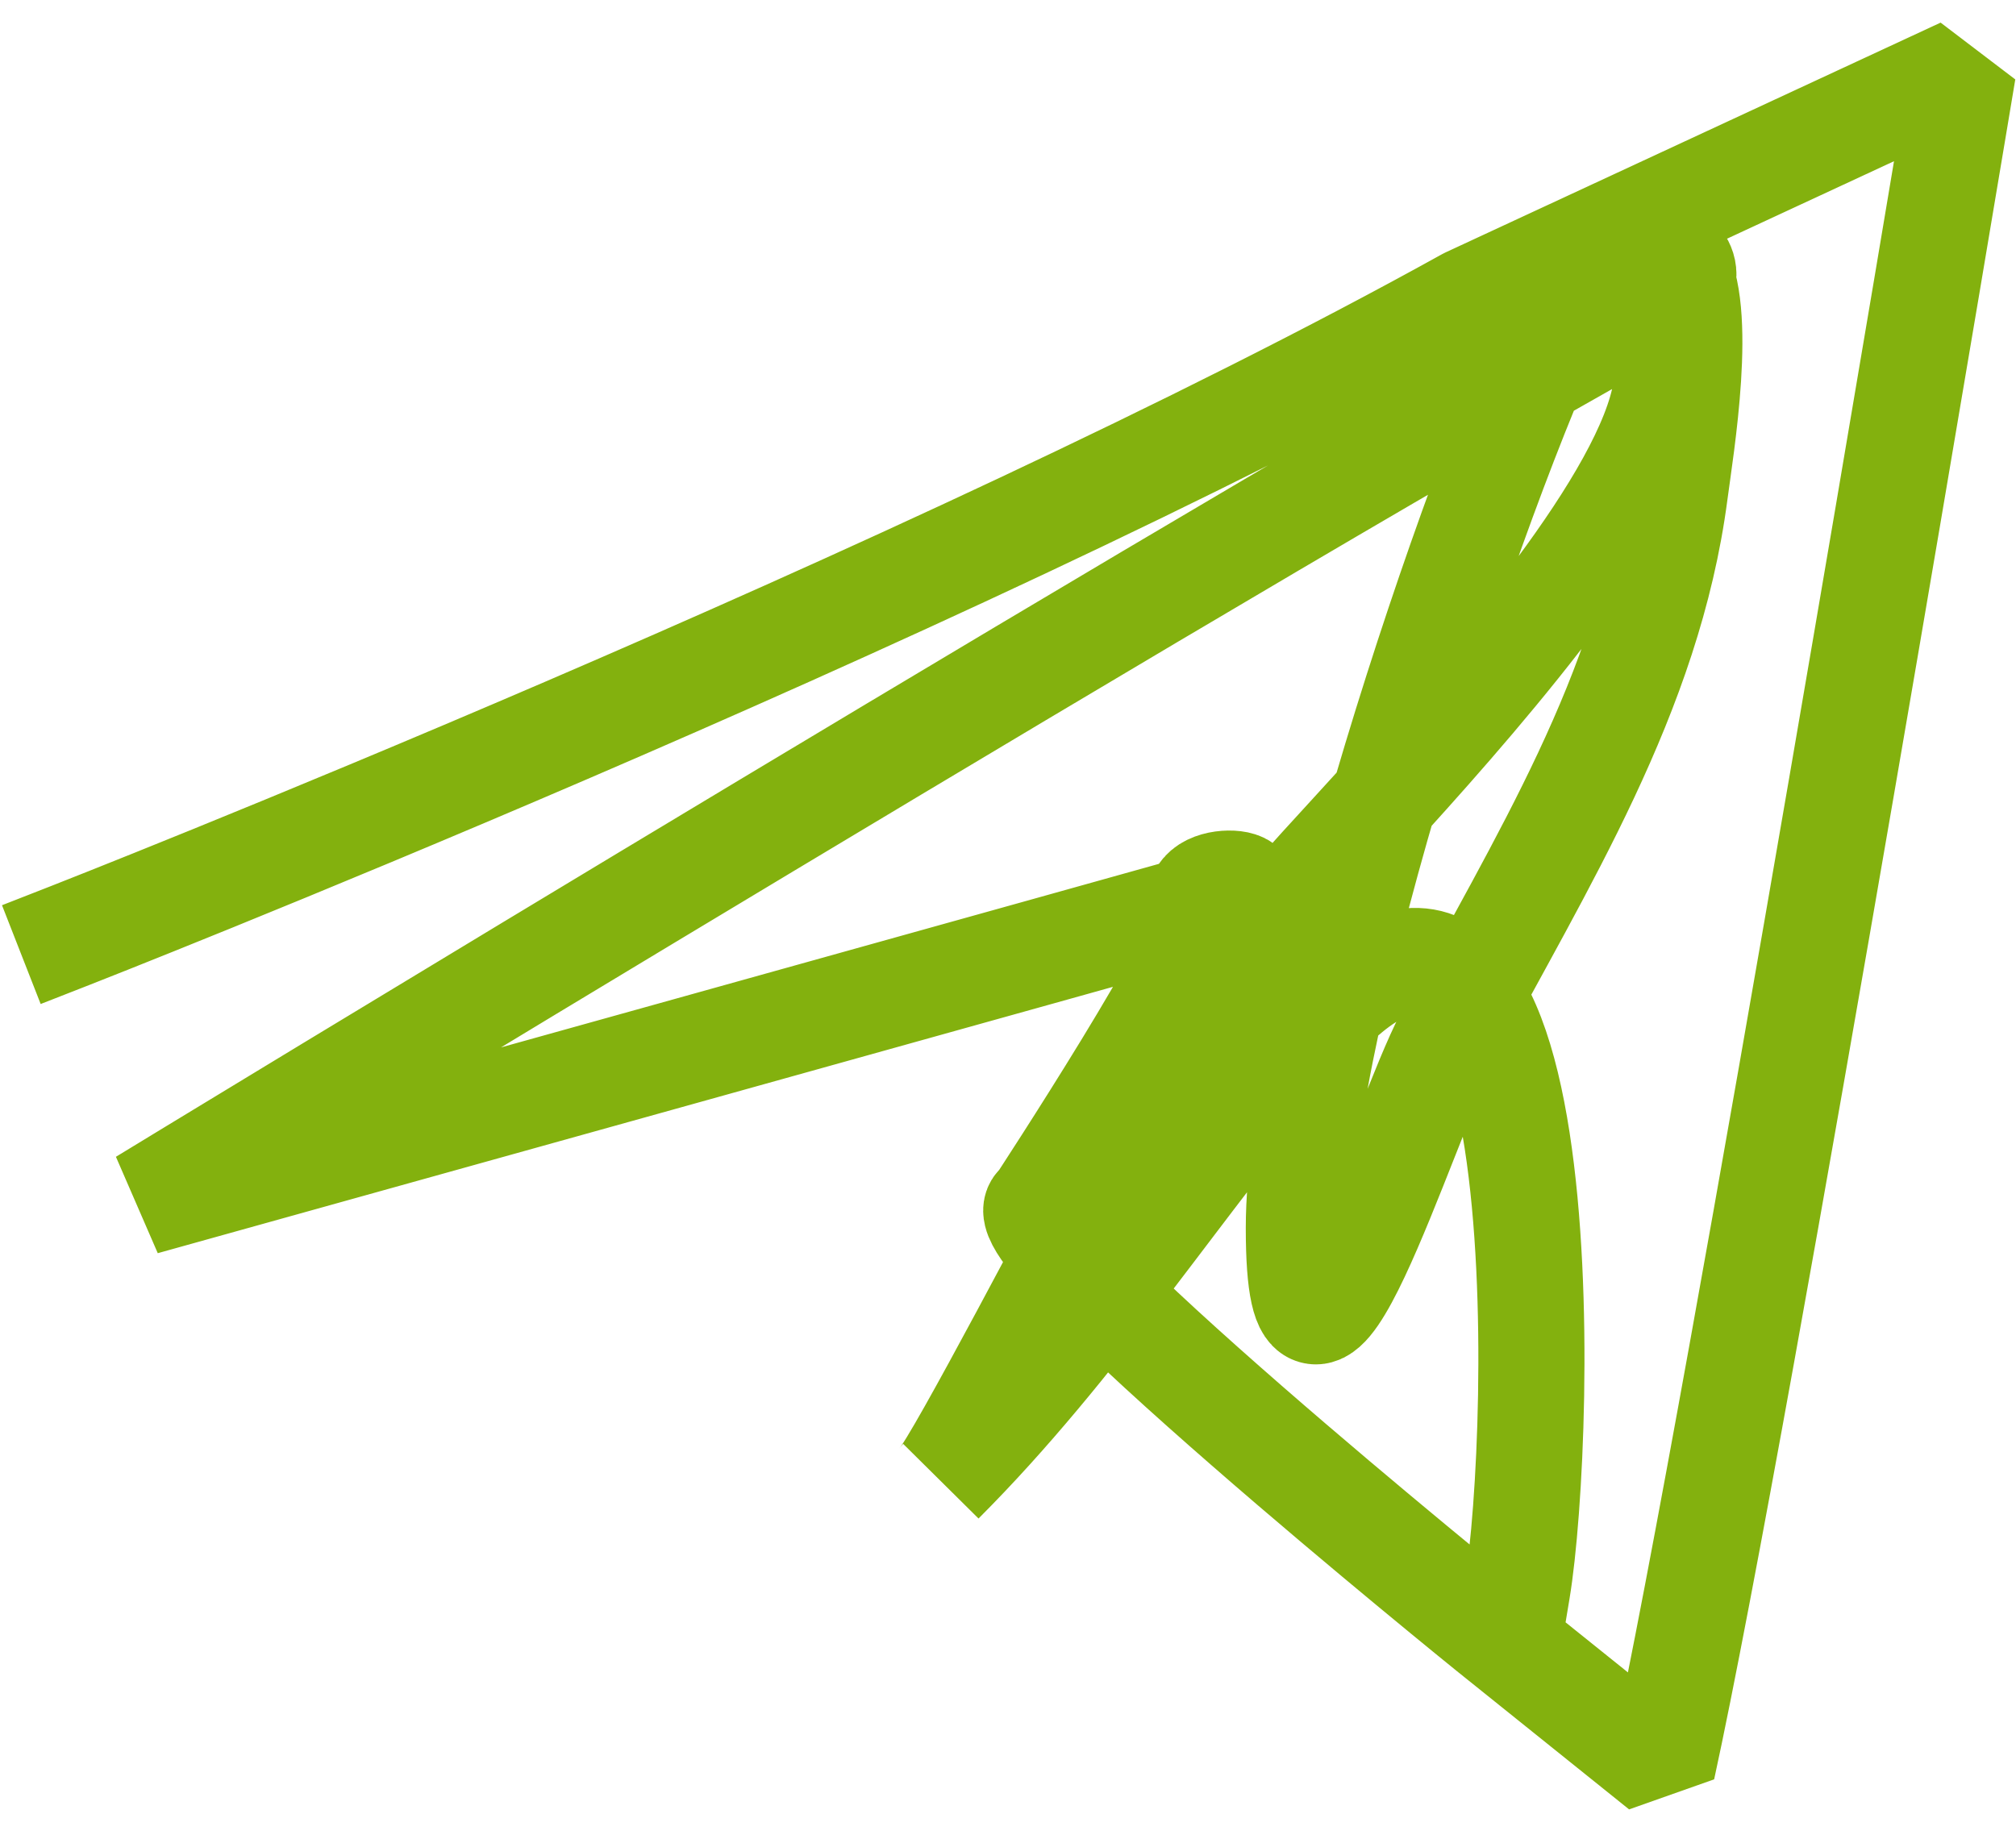 <?xml version="1.0" encoding="UTF-8"?>
<svg xmlns="http://www.w3.org/2000/svg" width="57" height="52" viewBox="0 0 57 52" fill="none">
  <path id="Vector 757" d="M2 26.45C2 26.45 26.239 16.963 41.5 8.5L55.5 2C55.5 2 49.16 40.095 47 50L42.124 46.084C42.124 46.084 28.022 34.69 29.392 34.081C29.392 34.081 34.417 26.414 34.065 25.85C33.288 24.607 36.499 24.91 34.5 25.5C33.717 25.731 4.058 33.995 4.058 33.995C4.058 33.995 36.721 14.09 47 8.5C48.322 7.781 46.977 6.895 47.354 7.46C48.186 8.708 47.522 12.654 47.354 13.933C46.607 19.627 43.56 24.394 40.924 29.365C39.686 31.699 36.723 41.527 36.723 34.724C36.723 28.717 41.554 14.105 44.223 8.5C53.785 8.5 36.849 24.69 36.565 25.5C34.157 32.343 34.999 26.686 31.5 33C30.686 34.469 27.085 41.395 26.606 41.883C30.424 38.065 33.337 33.475 36.809 29.365C44.197 20.619 43.622 40.613 42.896 44.969" stroke="#83B10E" stroke-width="3" stroke-linecap="square" stroke-linejoin="bevel"></path>
</svg>
